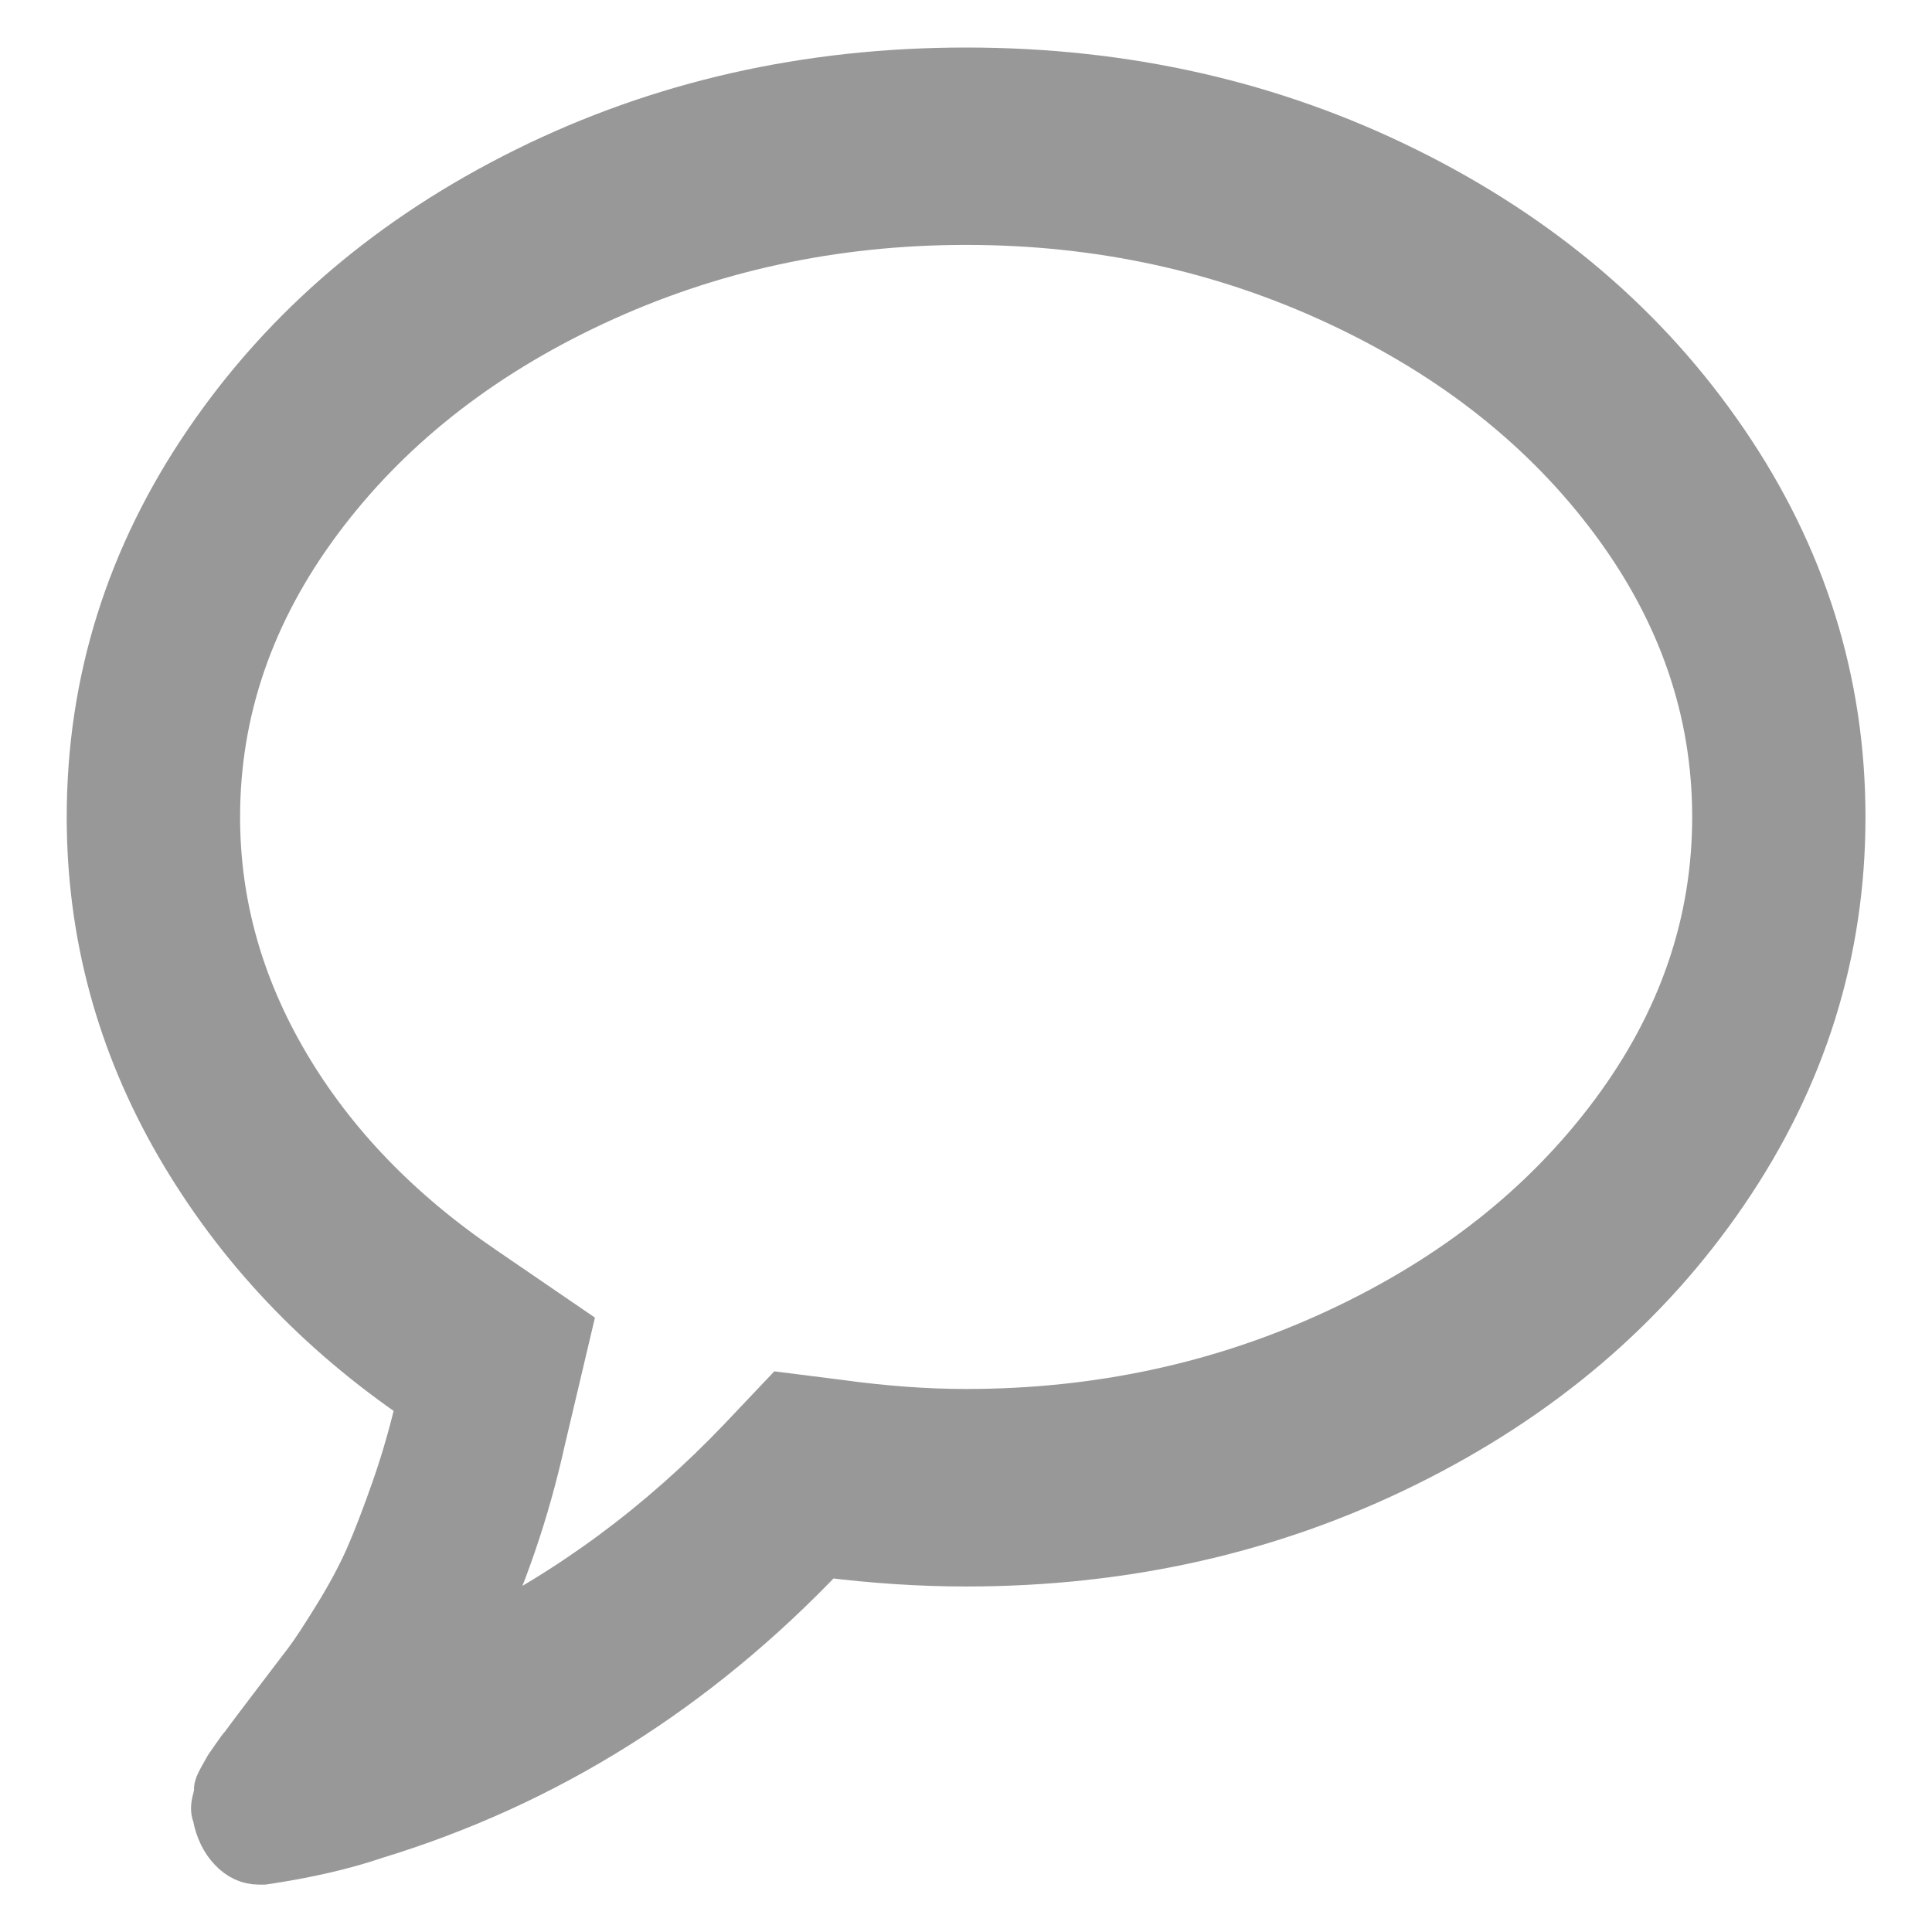 <?xml version="1.0" encoding="utf-8"?>
<!-- Generator: Adobe Illustrator 16.0.0, SVG Export Plug-In . SVG Version: 6.00 Build 0)  -->
<!DOCTYPE svg PUBLIC "-//W3C//DTD SVG 1.1//EN" "http://www.w3.org/Graphics/SVG/1.1/DTD/svg11.dtd">
<svg version="1.1" id="Capa_1" xmlns="http://www.w3.org/2000/svg" xmlns:xlink="http://www.w3.org/1999/xlink" x="0px" y="0px"
	 width="30px" height="30px" viewBox="240.813 240.813 30 30" enable-background="new 240.813 240.813 30 30" xml:space="preserve">
<g>
	<path fill="#999898" stroke="#999898" stroke-width="0.75" stroke-miterlimit="10" d="M267.585,247.686
		c-1.212-1.778-2.861-3.183-4.945-4.214c-2.082-1.031-4.357-1.546-6.825-1.546c-2.467,0-4.743,0.515-6.826,1.546
		s-3.731,2.435-4.945,4.214c-1.213,1.777-1.82,3.715-1.82,5.813c0,1.808,0.458,3.502,1.372,5.082
		c0.916,1.579,2.167,2.905,3.754,3.978c-0.111,0.481-0.242,0.94-0.394,1.375c-0.152,0.434-0.289,0.79-0.41,1.066
		c-0.122,0.277-0.286,0.586-0.493,0.922c-0.208,0.338-0.365,0.576-0.471,0.715c-0.106,0.139-0.281,0.367-0.523,0.687
		c-0.243,0.319-0.4,0.528-0.47,0.625c-0.011,0.006-0.051,0.06-0.122,0.163c-0.071,0.103-0.106,0.153-0.106,0.153l-0.091,0.162
		c-0.051,0.091-0.074,0.147-0.069,0.172c0.005,0.023-0.005,0.085-0.03,0.18c-0.025,0.098-0.022,0.17,0.008,0.218v0.018
		c0.041,0.205,0.122,0.371,0.243,0.498c0.121,0.127,0.257,0.189,0.41,0.189h0.076c0.658-0.098,1.234-0.229,1.729-0.398
		c2.649-0.808,4.976-2.266,6.978-4.375c0.758,0.096,1.492,0.144,2.2,0.144c2.468,0,4.743-0.515,6.825-1.546
		c2.084-1.03,3.733-2.436,4.945-4.213c1.214-1.777,1.82-3.716,1.82-5.813C269.405,251.401,268.799,249.463,267.585,247.686z
		 M265.879,258.109c-1.058,1.423-2.483,2.553-4.278,3.391s-3.723,1.256-5.787,1.256c-0.617,0-1.274-0.048-1.972-0.144l-0.864-0.109
		l-0.652,0.688c-1.244,1.302-2.634,2.332-4.171,3.092c0.464-0.977,0.819-2.013,1.062-3.11l0.41-1.736l-1.32-0.903
		c-1.314-0.893-2.333-1.95-3.057-3.174c-0.723-1.224-1.084-2.511-1.084-3.86c0-1.652,0.529-3.189,1.585-4.611
		c1.057-1.422,2.482-2.553,4.277-3.391c1.795-0.838,3.724-1.257,5.787-1.257c2.063,0,3.991,0.419,5.786,1.257
		c1.795,0.838,3.221,1.969,4.278,3.391c1.057,1.423,1.585,2.959,1.585,4.611C267.464,255.15,266.936,256.687,265.879,258.109z"/>
</g>
</svg>
